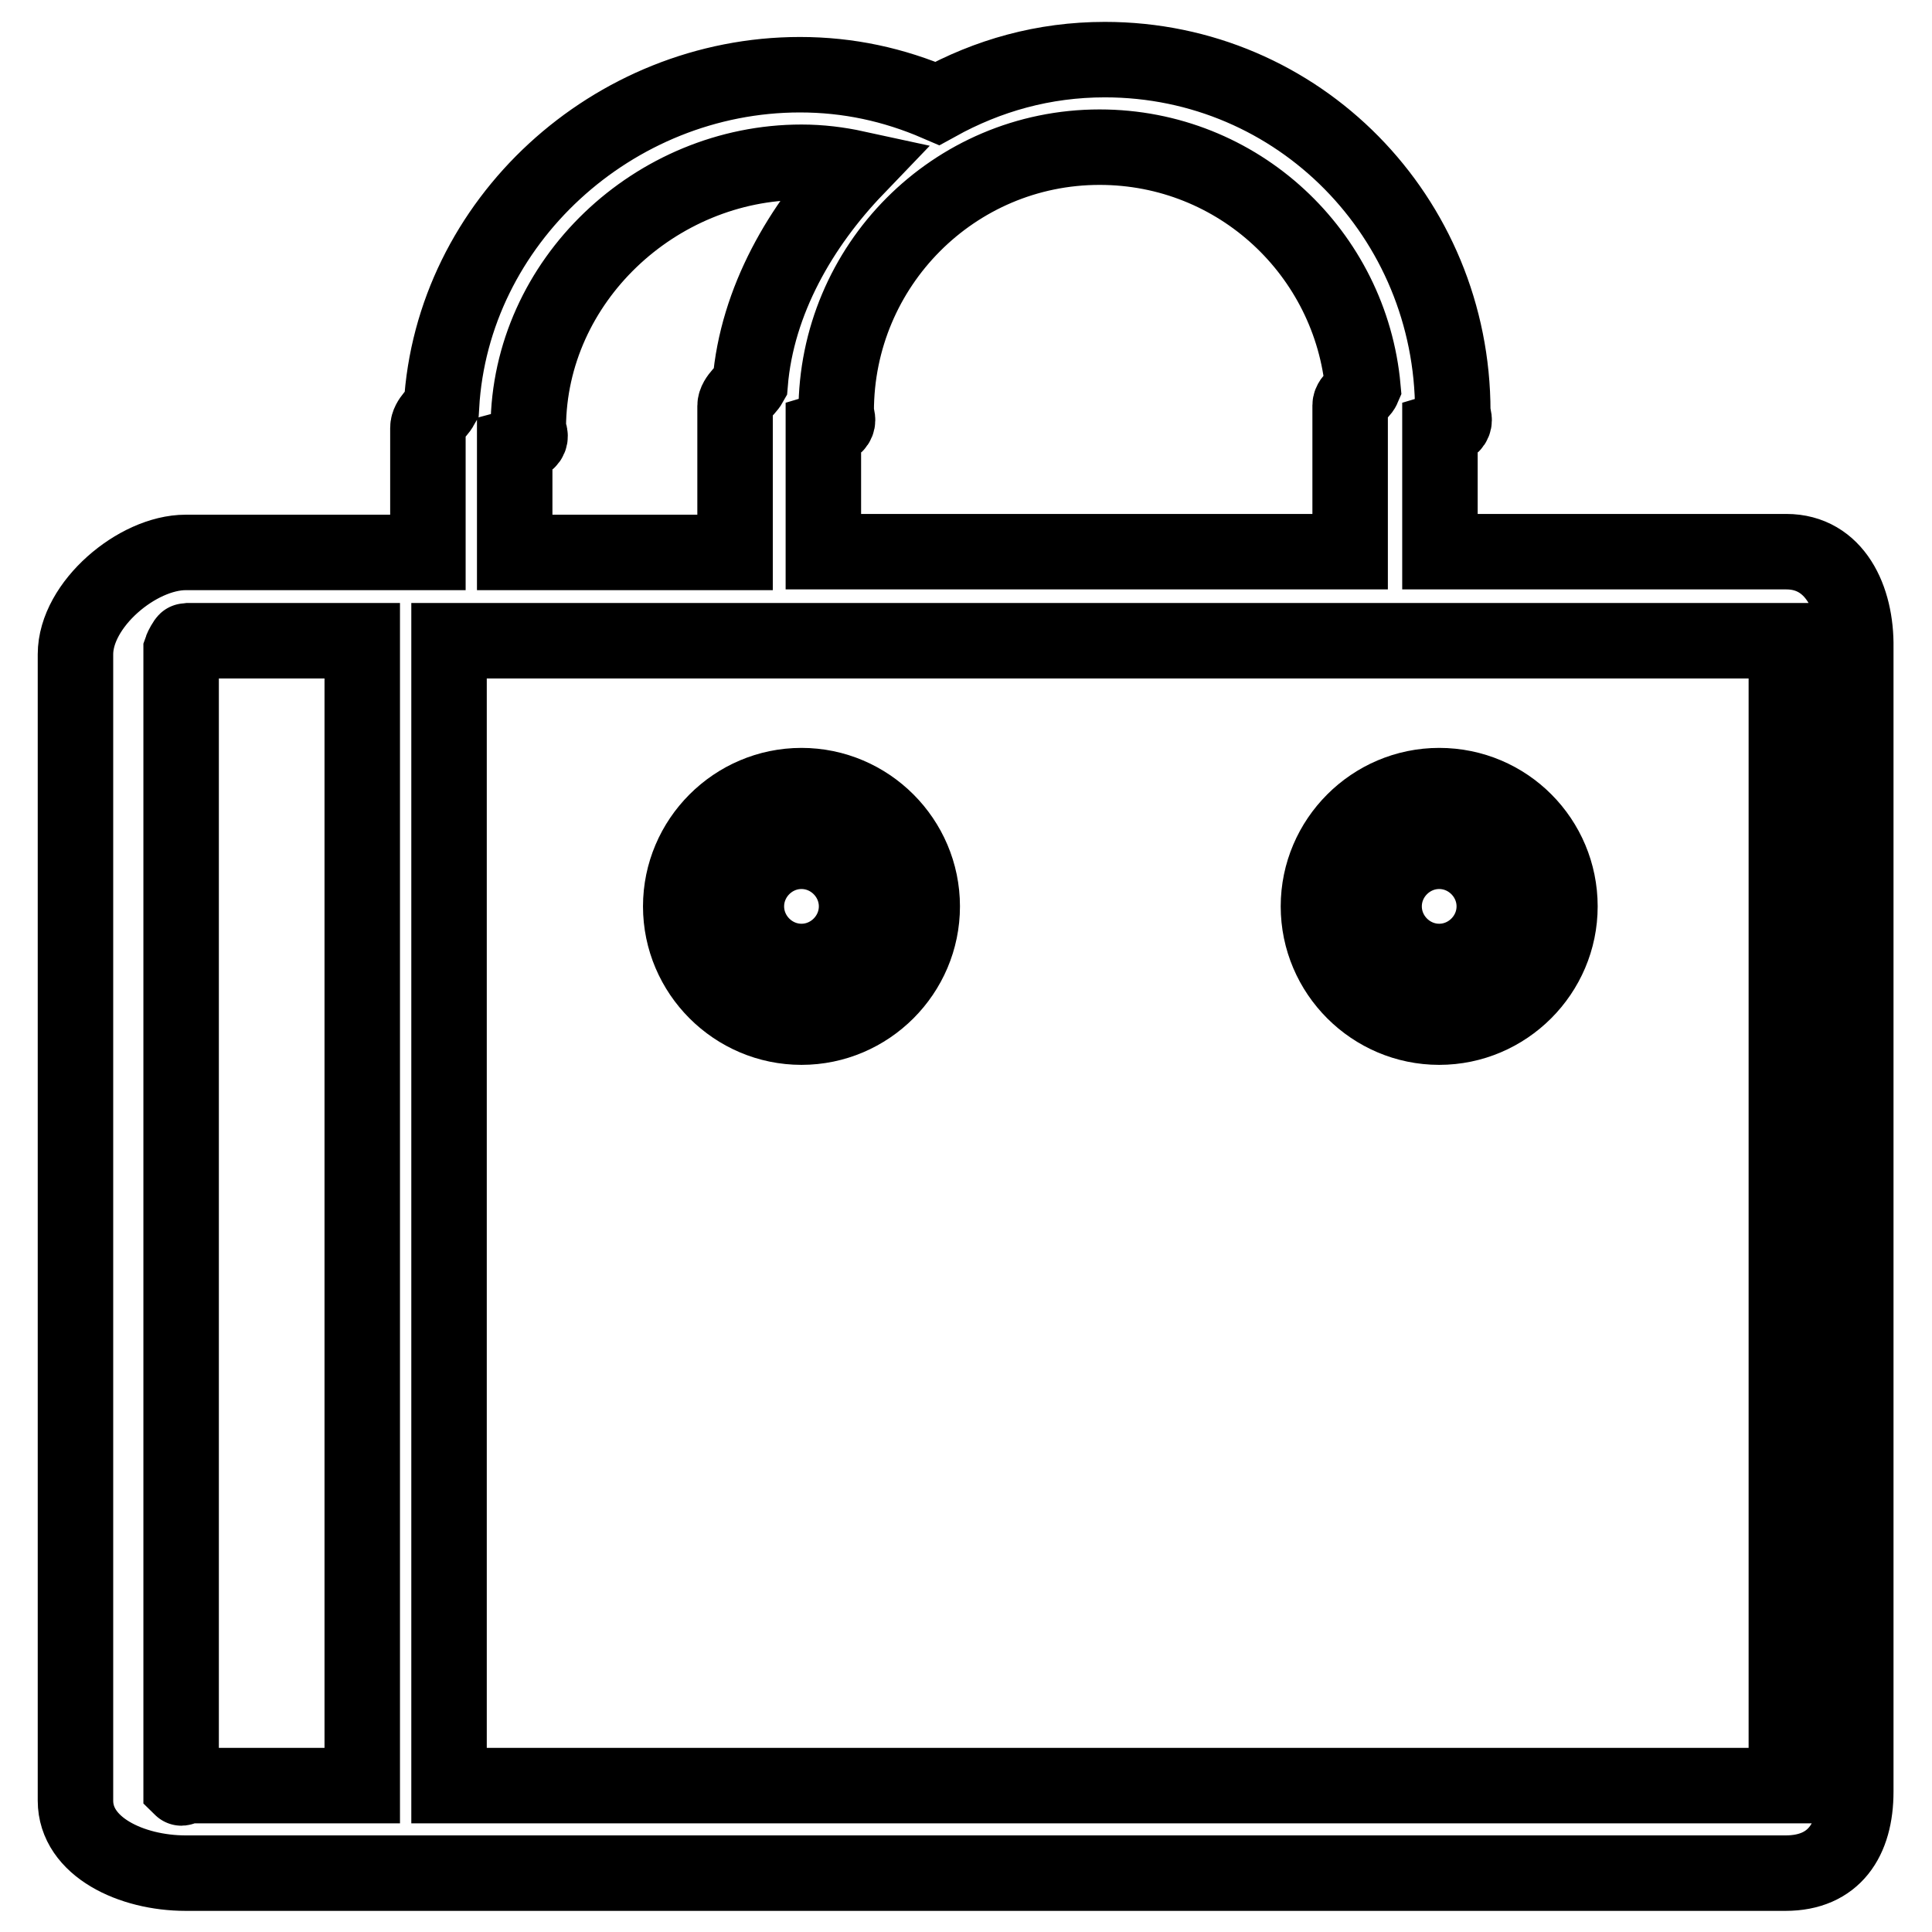 <?xml version="1.0" encoding="utf-8"?>
<!-- Svg Vector Icons : http://www.onlinewebfonts.com/icon -->
<!DOCTYPE svg PUBLIC "-//W3C//DTD SVG 1.1//EN" "http://www.w3.org/Graphics/SVG/1.1/DTD/svg11.dtd">
<svg version="1.1" xmlns="http://www.w3.org/2000/svg" xmlns:xlink="http://www.w3.org/1999/xlink" x="0px" y="0px" viewBox="0 0 256 256" enable-background="new 0 0 256 256" xml:space="preserve">
<g> <path stroke-width="10" fill-opacity="0" stroke="#000000"  d="M236.7,73.1h-45.9v-16c2.7-0.8,1.7-1.7,1.7-2.6c0-25.7-20.4-46.6-46.1-46.6c-8.1,0-15.5,2.1-22.2,5.8 c-5.8-2.5-11.8-3.8-18.2-3.8c-24.8,0-46.1,19.5-47.5,43.9c-0.5,0.9-1.8,1.8-1.8,2.9v16.5H24.6c-6.4,0-14.6,6.9-14.6,13.5v151.9 c0,6.1,7.4,9.6,14.6,9.6h37.2h8.7h166.1c6.4,0,9.3-4.4,9.3-10.8V85.8C246,79.3,243.1,73.1,236.7,73.1z M180.6,51.4 c-0.3,0.7-1.7,1.5-1.7,2.3v19.4h-69.8v-16c2.7-0.8,1.7-1.7,1.7-2.6c0-19.3,15.6-35,34.9-35C164.1,19.5,179,33.6,180.6,51.4z  M106.2,21.5c2.5,0,4.9,0.3,7.2,0.8c-7.2,7.5-13.1,17.5-14,28.5c-0.5,0.9-2,1.9-2,3v19.4H68.2v-14c3-0.8,1.8-1.7,1.8-2.6 C70.1,37.2,86.9,21.5,106.2,21.5z M24.6,236.6c-0.2,0-0.5,0.4-0.6,0.3l0-150.8c0.1-0.3,0.6-1.2,0.7-1.2h23.3v151.7H24.6L24.6,236.6 z M70.6,236.6H59.5V84.9h11.1h166.1l0,151.7H70.6z M106.2,104.1c-8.8,0-16,7.2-16,16c0,8.8,7.2,16,16,16s16-7.2,16-16 C122.2,111.3,115,104.1,106.2,104.1z M106.2,127.4c-4,0-7.3-3.3-7.3-7.3c0-4,3.3-7.3,7.3-7.3s7.3,3.3,7.3,7.3 C113.5,124.1,110.2,127.4,106.2,127.4z M190.7,104.1c-8.8,0-16,7.2-16,16c0,8.8,7.2,16,16,16c8.8,0,16-7.2,16-16 C206.7,111.3,199.6,104.1,190.7,104.1z M190.7,127.4c-4,0-7.3-3.3-7.3-7.3c0-4,3.3-7.3,7.3-7.3c4,0,7.3,3.3,7.3,7.3 C198,124.1,194.7,127.4,190.7,127.4z"/></g>
</svg>
